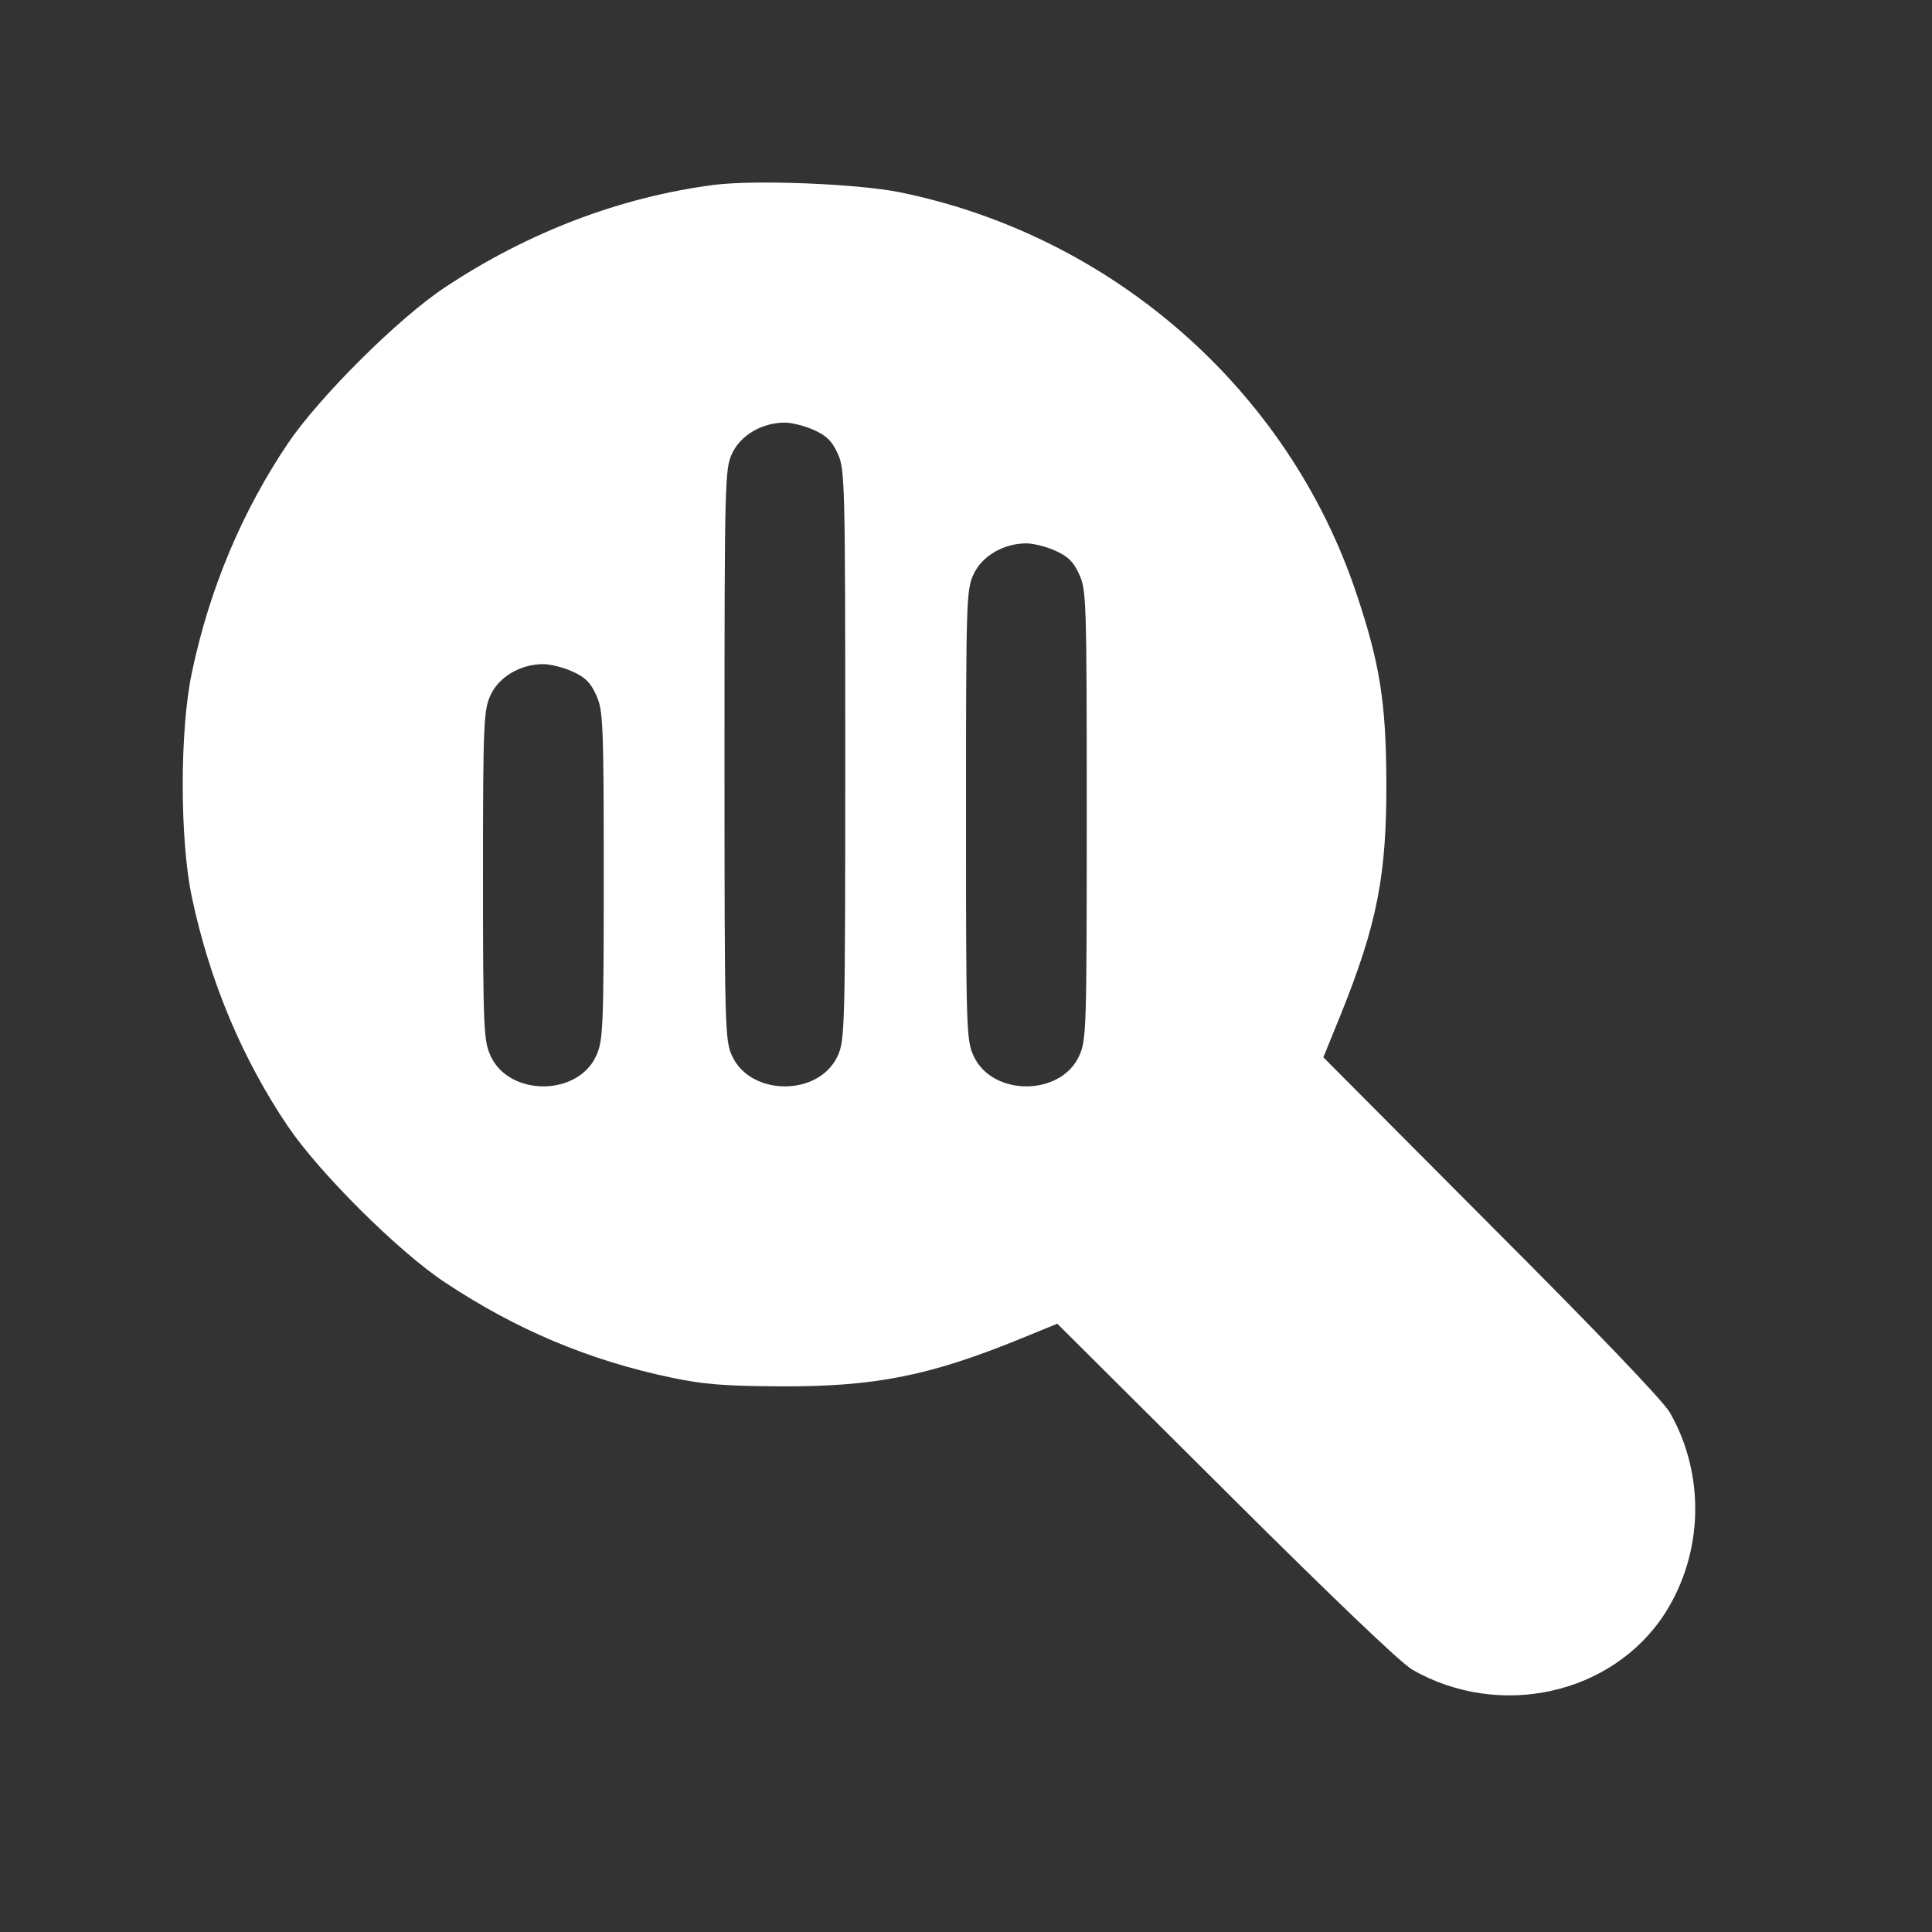 <?xml version="1.0" standalone="no"?>
<!DOCTYPE svg PUBLIC "-//W3C//DTD SVG 20010904//EN"
 "http://www.w3.org/TR/2001/REC-SVG-20010904/DTD/svg10.dtd">
<svg version="1.0" xmlns="http://www.w3.org/2000/svg"
 width="512pt" height="512pt" viewBox="0 0 512 512"
 preserveAspectRatio="xMidYMid meet">

<rect x="0" y="0" width="512" height="512" fill="#333333" stroke="none"/>

<g transform="translate(0,512) scale(0.1,-0.1)"
fill="#fff" stroke="none">
<path d="M1892 4630 c-247 -32 -492 -125 -712 -271 -123 -81 -333 -290 -417
-414 -121 -180 -207 -383 -254 -605 -33 -152 -33 -448 0 -600 47 -221 133
-426 254 -605 84 -124 294 -333 417 -414 187 -124 380 -206 600 -252 86 -18
139 -22 290 -23 248 -1 394 28 634 126 l98 40 447 -445 c278 -277 464 -455
494 -472 231 -132 530 -66 669 149 102 159 108 368 13 533 -17 30 -195 216
-473 494 l-445 447 46 113 c97 241 122 370 121 619 -1 208 -17 311 -79 496
-180 541 -648 951 -1213 1065 -113 22 -379 33 -490 19z m266 -650 c33 -15 47
-29 62 -62 19 -41 20 -72 20 -798 0 -726 -1 -757 -20 -798 -49 -108 -231 -108
-280 0 -19 41 -20 72 -20 798 0 726 1 757 20 798 22 48 79 82 140 82 19 0 54
-9 78 -20z m640 -320 c33 -15 47 -29 62 -62 19 -41 20 -70 20 -638 0 -568 -1
-597 -20 -638 -49 -108 -231 -108 -280 0 -19 41 -20 70 -20 638 0 568 1 597
20 638 22 48 79 82 140 82 19 0 54 -9 78 -20z m-1280 -320 c33 -15 47 -29 62
-62 18 -40 20 -69 20 -478 0 -409 -2 -438 -20 -478 -49 -108 -231 -108 -280 0
-18 40 -20 69 -20 478 0 409 2 438 20 478 22 48 79 82 140 82 19 0 54 -9 78
-20z"/>
</g>
</svg>
